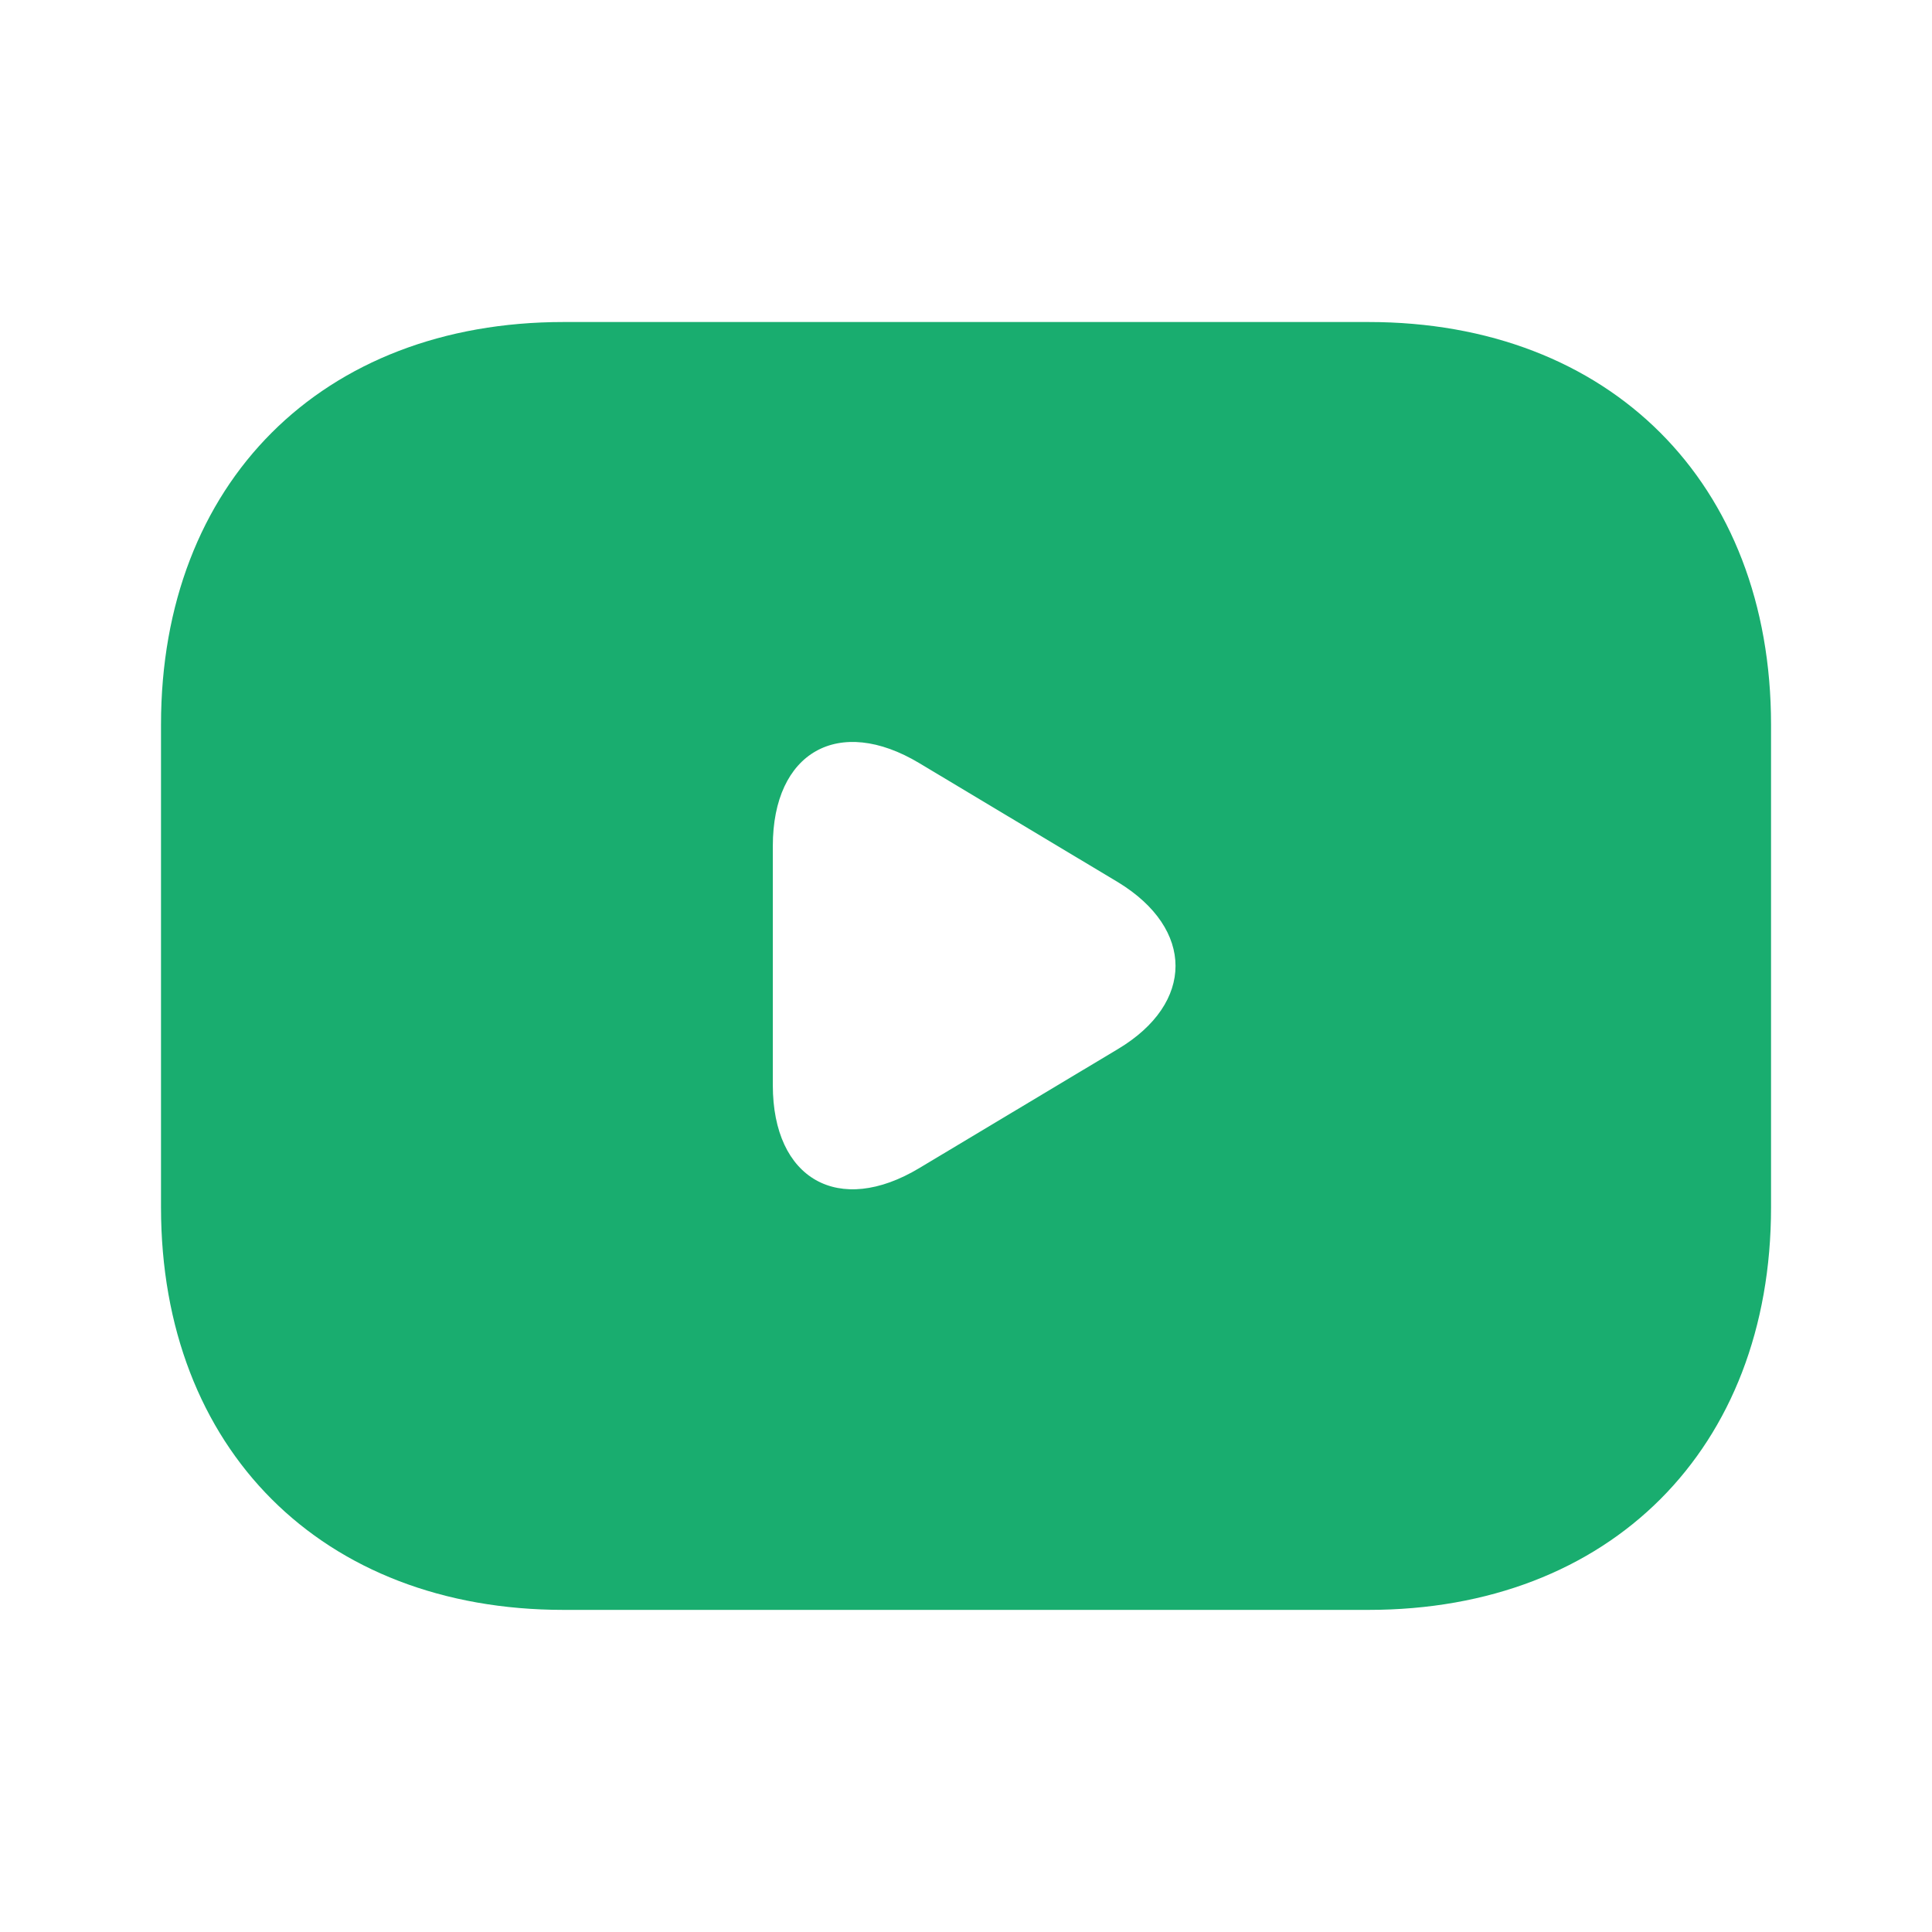 <svg id="vuesax_bold_youtube" data-name="vuesax/bold/youtube" xmlns="http://www.w3.org/2000/svg" width="39.934" height="39.934" viewBox="0 0 39.934 39.934">
  <g id="youtube">
    <path id="BG_165" data-name="BG 165" d="M0,0H39.934V39.934H0Z" fill="none" opacity="0.58"/>
    <path id="Vector" d="M24.959,0H8.32C3.328,0,0,3.328,0,8.32V18.3c0,4.992,3.328,8.32,8.32,8.32H24.959c4.992,0,8.32-3.328,8.32-8.32V8.32C33.278,3.328,29.95,0,24.959,0ZM19.784,15.025l-4.11,2.463c-1.664,1-3.028.233-3.028-1.714V10.832c0-1.947,1.364-2.712,3.028-1.714l4.11,2.463C21.365,12.546,21.365,14.077,19.784,15.025Z" transform="translate(3.328 6.656)" fill="#19ad6f"/>
    <path id="Vector-2" data-name="Vector" d="M0,0H39.934V39.934H0Z" fill="none" opacity="0"/>
  </g>
</svg>
